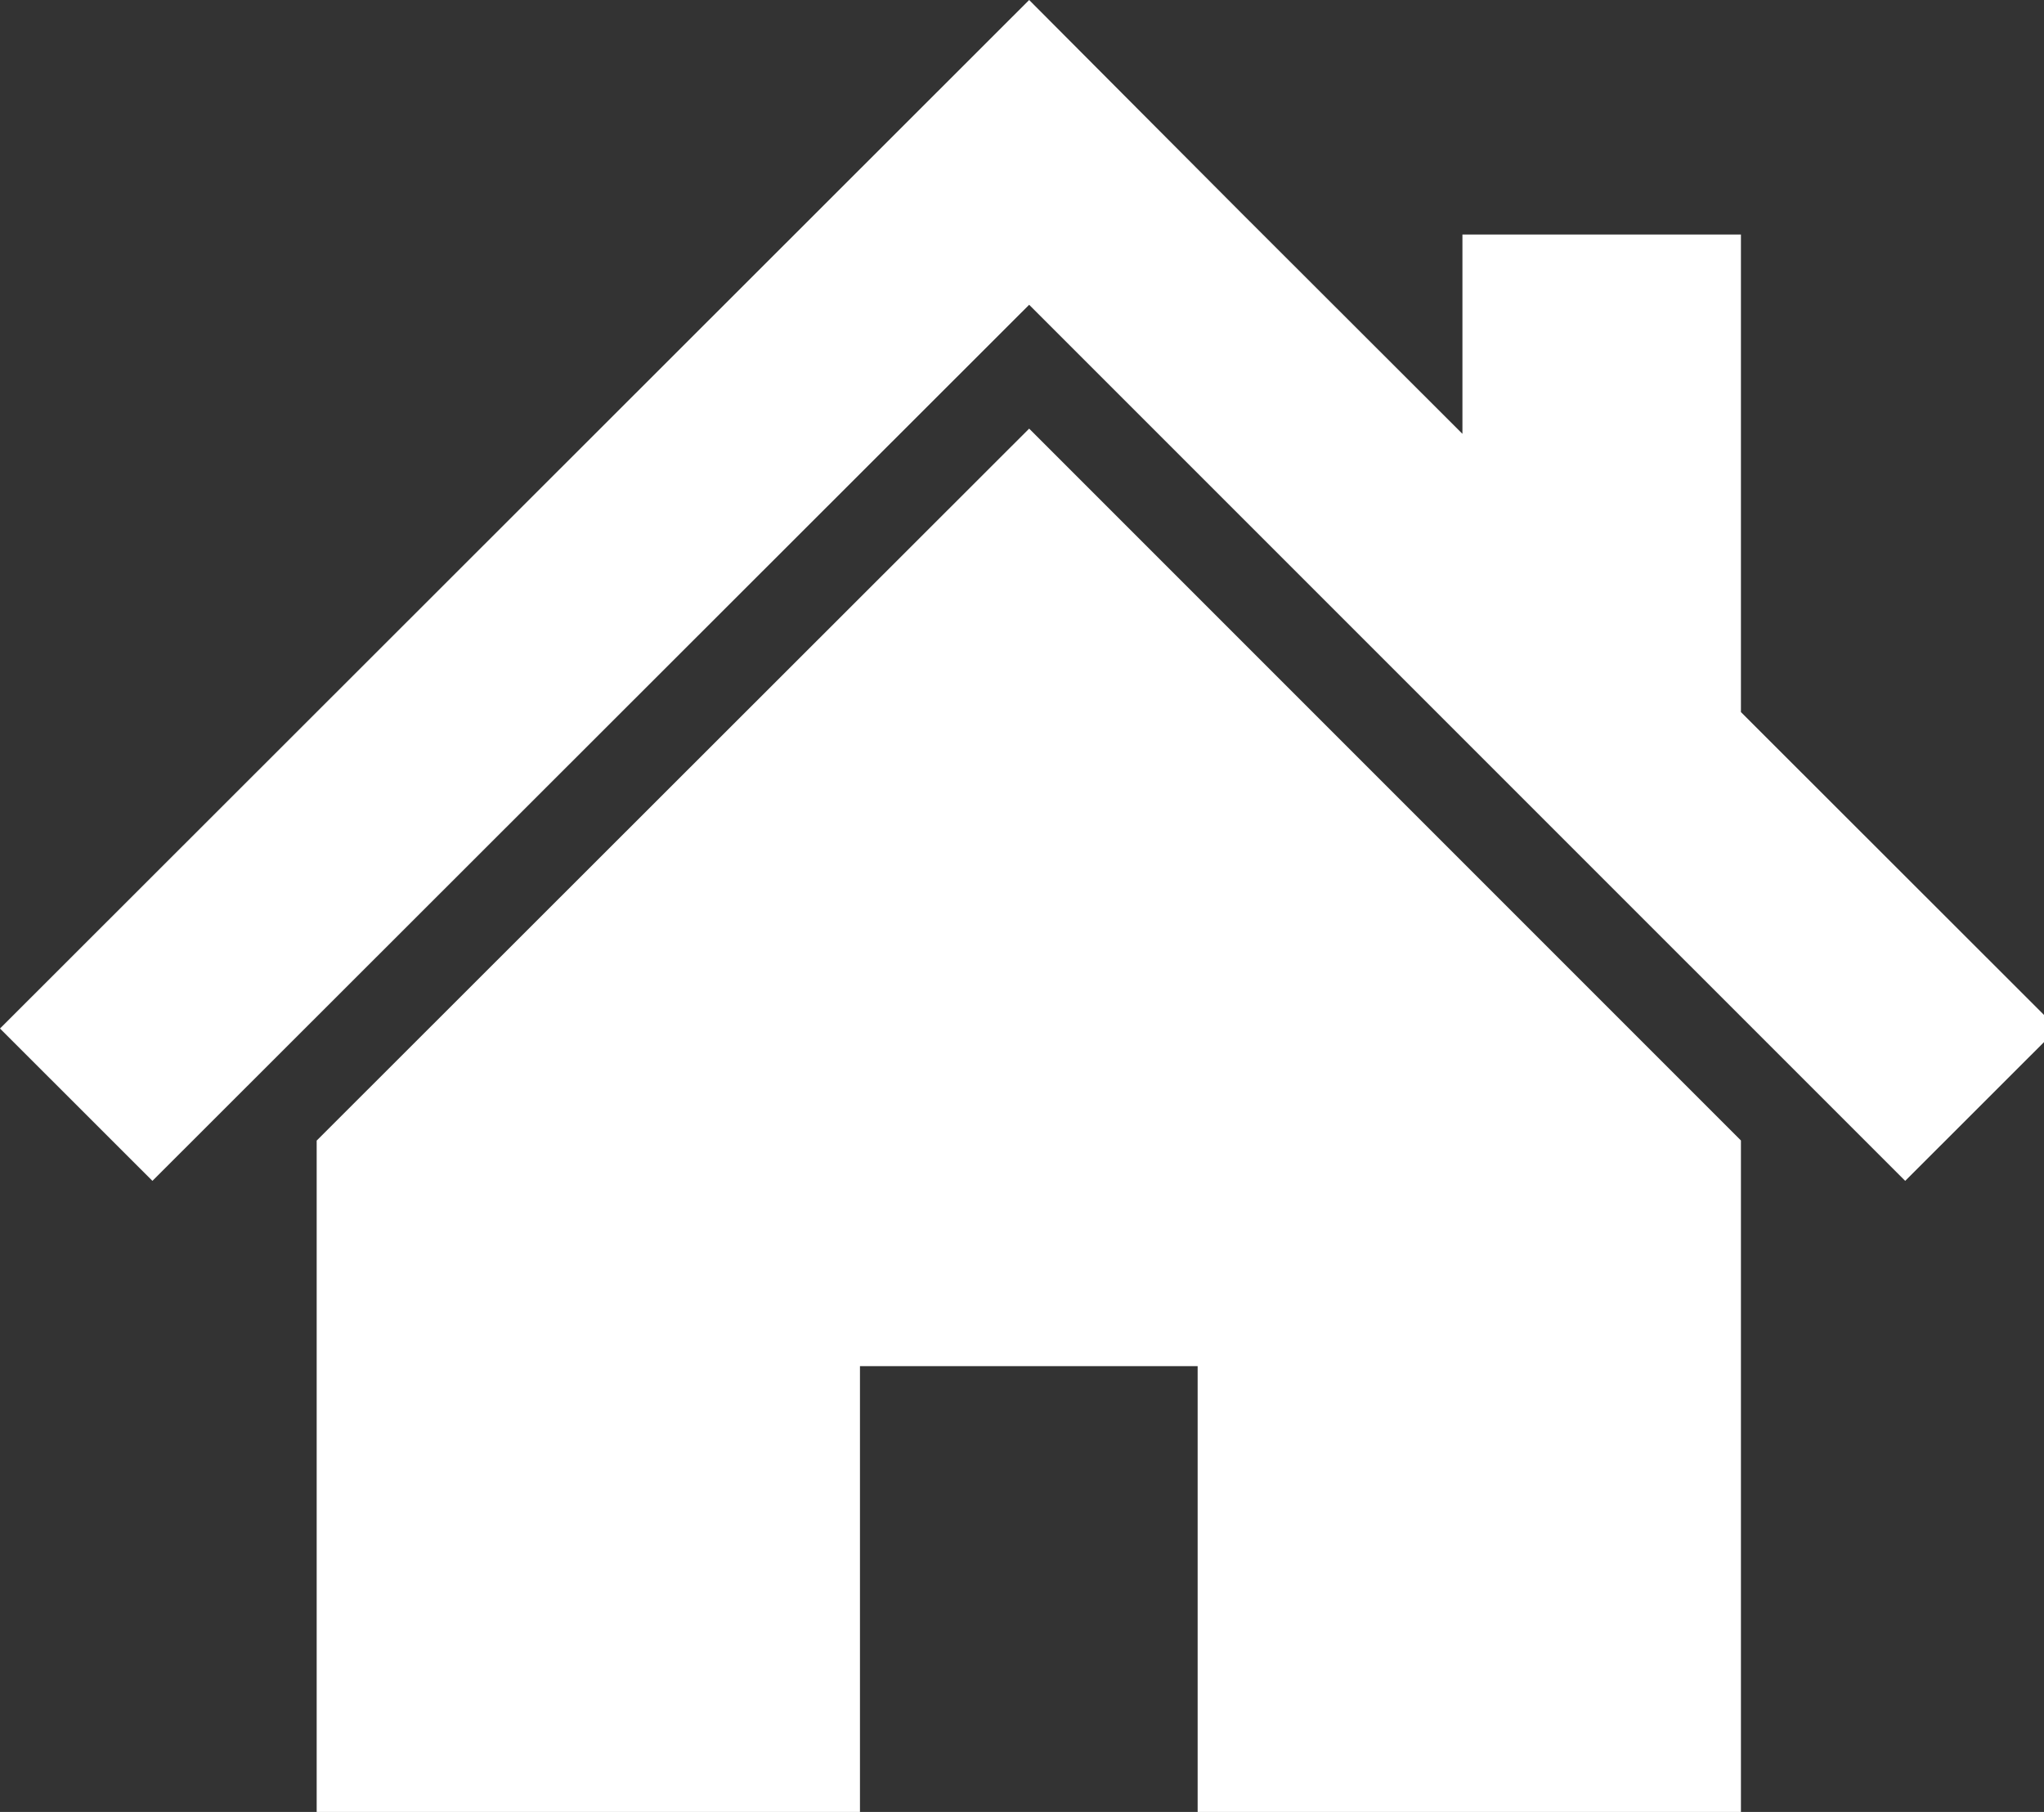 <?xml version="1.0" encoding="utf-8"?>
<!-- Generator: Adobe Illustrator 15.1.0, SVG Export Plug-In  -->
<!DOCTYPE svg PUBLIC "-//W3C//DTD SVG 1.1//EN" "http://www.w3.org/Graphics/SVG/1.1/DTD/svg11.dtd">
<svg version="1.1"
	 xmlns="http://www.w3.org/2000/svg" xmlns:xlink="http://www.w3.org/1999/xlink" xmlns:a="http://ns.adobe.com/AdobeSVGViewerExtensions/3.0/"
	 x="0px" y="0px" width="44px" height="39px" viewBox="0 0 44 39" enable-background="new 0 0 44 39" xml:space="preserve">
<rect x="0" y="0" width="44" height="39" fill="#333333" stroke="none"/>
<defs>
</defs>
<polygon fill="#FFFFFF" points="37.476,15.327 37.476,5.048 31.481,5.048 31.481,9.338 26.724,4.587 22.154,0 0,22.138 
	3.281,25.417 22.154,6.56 41.012,25.417 44.293,22.138 "/>
<polygon fill="#FFFFFF" points="6.817,24.55 6.817,39.393 18.512,39.393 18.512,29.405 25.781,29.405 25.781,39.393 37.476,39.393 
	37.476,24.548 22.154,9.226 "/>
</svg>
